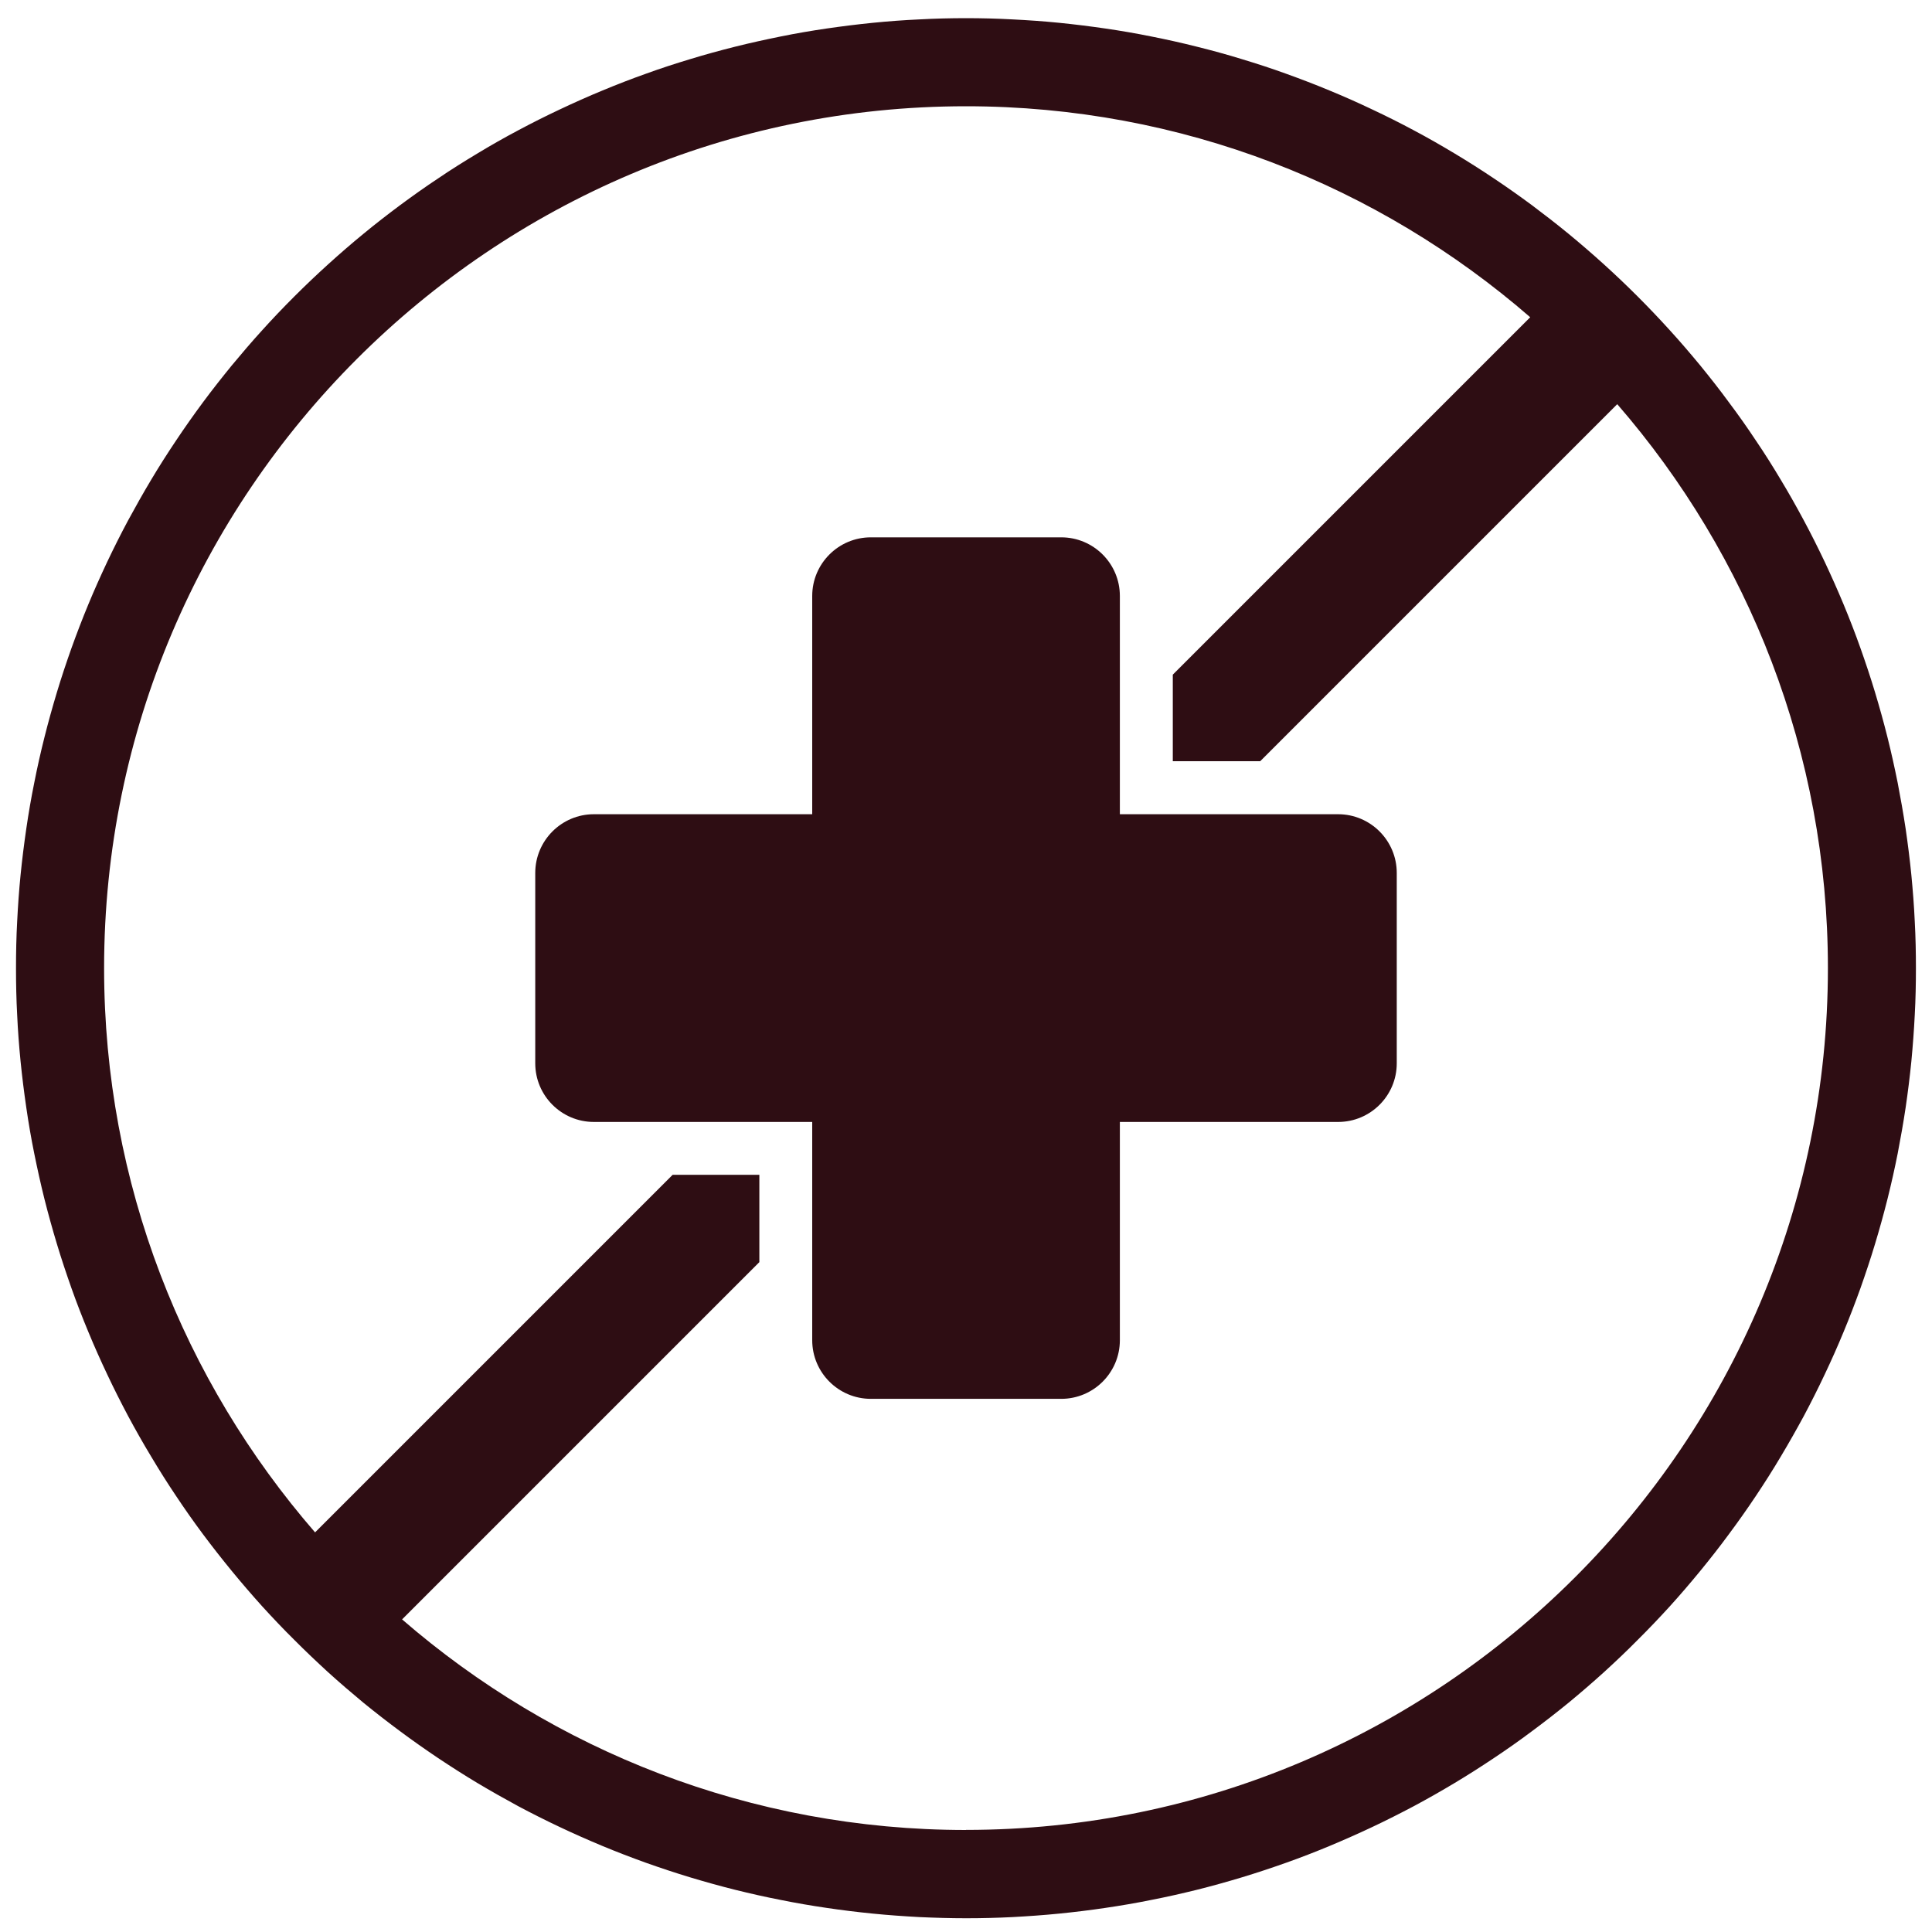 <?xml version="1.0" encoding="UTF-8"?>
<svg id="Capa_1" data-name="Capa 1" xmlns="http://www.w3.org/2000/svg" viewBox="0 0 250 250">
  <defs>
    <style>
      .cls-1 {
        fill: #2e0d13;
        stroke-width: 0px;
      }
    </style>
  </defs>
  <path class="cls-1" d="m180.74,112.96v24.63c0,4.19-3.4,7.59-7.59,7.59h-28.24v28.24c0,4.19-3.4,7.59-7.59,7.59h-24.63c-4.19,0-7.59-3.4-7.59-7.59v-28.24h-28.25c-4.19,0-7.59-3.4-7.59-7.59v-24.63c0-4.19,3.4-7.6,7.59-7.6h28.25v-28.24c0-4.19,3.4-7.59,7.59-7.59h24.63c4.19,0,7.59,3.4,7.59,7.59v28.24h28.24c4.19,0,7.59,3.41,7.59,7.6Z"/>
  <path class="cls-1" d="m247.77,119.25c-.09-2.01-.25-4.02-.44-6.02-.2-2.01-.45-3.99-.74-5.99-.3-1.98-.65-3.97-1.03-5.94-.4-1.98-.83-3.94-1.32-5.89-.49-1.96-1.03-3.89-1.61-5.82-.58-1.93-1.22-3.84-1.89-5.73-.67-1.89-1.4-3.77-2.17-5.63-.77-1.85-1.59-3.69-2.45-5.52-.86-1.81-1.76-3.61-2.71-5.38-.95-1.77-1.94-3.53-2.98-5.25-1.03-1.73-2.1-3.43-3.23-5.09-1.11-1.68-2.27-3.32-3.48-4.93-1.19-1.63-2.43-3.2-3.7-4.76-1.28-1.55-2.59-3.08-3.94-4.56-1.35-1.49-2.74-2.95-4.17-4.38-1.42-1.42-2.87-2.8-4.36-4.15s-3.02-2.67-4.56-3.94c-1.56-1.28-3.15-2.51-4.76-3.72-1.61-1.19-3.25-2.35-4.93-3.47-1.67-1.12-3.37-2.2-5.09-3.23-1.73-1.04-3.48-2.04-5.25-2.98-1.77-.95-3.57-1.85-5.4-2.71-1.81-.86-3.65-1.68-5.52-2.45-1.85-.77-3.73-1.49-5.62-2.17-1.89-.69-3.81-1.31-5.73-1.89-1.93-.6-3.86-1.12-5.82-1.61-1.94-.49-3.92-.93-5.89-1.32-1.97-.4-3.95-.74-5.94-1.03-2-.29-3.99-.54-5.99-.74-2-.2-4.01-.34-6.02-.44-2.01-.11-4.02-.16-6.03-.16s-4.02.05-6.03.16c-2.01.09-4.02.24-6.02.44-2,.2-3.99.45-5.99.74-1.98.29-3.97.63-5.94,1.03s-3.94.83-5.89,1.32c-1.96.49-3.89,1.02-5.82,1.61-1.92.58-3.84,1.2-5.73,1.89-1.89.67-3.77,1.4-5.62,2.17-1.87.77-3.7,1.59-5.52,2.45-1.83.86-3.62,1.76-5.4,2.71-1.77.94-3.52,1.93-5.25,2.98-1.72,1.03-3.43,2.1-5.09,3.23-1.68,1.11-3.32,2.28-4.93,3.47-1.61,1.2-3.2,2.43-4.76,3.72-1.55,1.27-3.07,2.59-4.56,3.94s-2.95,2.74-4.36,4.15c-1.43,1.43-2.82,2.88-4.17,4.38-1.35,1.48-2.66,3.02-3.94,4.56-1.27,1.56-2.51,3.13-3.72,4.76-1.19,1.61-2.35,3.25-3.47,4.93-1.12,1.67-2.2,3.36-3.23,5.09-1.03,1.72-2.02,3.48-2.98,5.25-.95,1.77-1.85,3.57-2.71,5.38-.86,1.83-1.68,3.66-2.45,5.52-.77,1.86-1.49,3.74-2.17,5.63-.67,1.89-1.31,3.8-1.89,5.73-.58,1.93-1.12,3.86-1.61,5.82-.49,1.94-.93,3.9-1.32,5.89-.4,1.97-.74,3.95-1.03,5.94-.29,2-.54,3.98-.74,5.99-.2,2-.34,4.01-.44,6.02-.11,2.01-.15,4.02-.15,6.03s.04,4.02.15,6.03c.09,2.01.24,4.01.44,6.02.2,2,.45,3.99.74,5.98.29,2,.63,3.98,1.03,5.95.4,1.97.83,3.93,1.32,5.89.49,1.94,1.03,3.89,1.61,5.81.58,1.93,1.22,3.84,1.89,5.74.67,1.89,1.4,3.77,2.17,5.62.77,1.87,1.59,3.7,2.45,5.52.86,1.83,1.76,3.61,2.71,5.4.95,1.77,1.94,3.52,2.98,5.24,1.03,1.73,2.1,3.43,3.23,5.11,1.11,1.67,2.27,3.32,3.47,4.93,1.2,1.61,2.45,3.2,3.72,4.75,1.28,1.56,2.59,3.08,3.94,4.58,1.35,1.48,2.74,2.95,4.17,4.36,1.42,1.43,2.87,2.8,4.36,4.17,1.49,1.35,3.02,2.66,4.56,3.94,1.56,1.27,3.15,2.51,4.76,3.7,1.61,1.2,3.25,2.35,4.93,3.48,1.67,1.11,3.37,2.2,5.09,3.23,1.73,1.03,3.48,2.02,5.25,2.98,1.77.94,3.57,1.85,5.4,2.71,1.81.86,3.65,1.67,5.52,2.45,1.85.77,3.73,1.49,5.62,2.17,1.89.67,3.81,1.31,5.73,1.89,1.93.58,3.86,1.12,5.82,1.61,1.94.48,3.92.93,5.89,1.31,1.97.4,3.95.74,5.94,1.03,2,.3,3.99.54,5.99.74,2,.2,4.01.34,6.02.45,2.01.09,4.02.15,6.03.15s4.02-.05,6.03-.15c2.01-.11,4.02-.25,6.02-.45,2-.2,3.99-.44,5.99-.74,1.98-.29,3.97-.63,5.94-1.03,1.97-.38,3.94-.83,5.89-1.31,1.96-.49,3.89-1.03,5.82-1.61,1.92-.58,3.84-1.22,5.73-1.89,1.89-.67,3.77-1.4,5.62-2.17,1.86-.78,3.7-1.59,5.52-2.45,1.83-.86,3.62-1.77,5.4-2.71,1.77-.95,3.52-1.94,5.25-2.98,1.72-1.03,3.43-2.12,5.09-3.23,1.68-1.12,3.32-2.27,4.93-3.48,1.61-1.19,3.2-2.43,4.76-3.7,1.55-1.28,3.07-2.59,4.56-3.94,1.49-1.36,2.95-2.74,4.36-4.17,1.43-1.42,2.82-2.88,4.17-4.36,1.35-1.49,2.66-3.02,3.94-4.58,1.27-1.55,2.51-3.13,3.7-4.75,1.2-1.61,2.37-3.27,3.48-4.93,1.12-1.68,2.2-3.37,3.23-5.11,1.03-1.72,2.02-3.47,2.98-5.24.95-1.79,1.85-3.57,2.71-5.4.86-1.81,1.68-3.65,2.45-5.52.77-1.85,1.49-3.73,2.17-5.62.67-1.9,1.31-3.81,1.89-5.74.58-1.92,1.12-3.86,1.61-5.81.49-1.96.93-3.92,1.32-5.89.38-1.97.73-3.95,1.03-5.95.29-1.98.54-3.98.74-5.98.19-2.01.34-4.01.44-6.02.11-2.01.15-4.02.15-6.03s-.04-4.02-.15-6.03Zm-122.77,117.55c-27.87,0-53.4-10.29-72.97-27.25l46.23-46.23v-11.3h-11.22l-46.27,46.27c-17-19.59-27.3-45.12-27.3-73.01C13.47,63.79,63.51,13.75,125,13.75c27.9,0,53.42,10.3,73.01,27.3l-46.25,46.25v11.2h11.31l46.2-46.2c16.97,19.56,27.26,45.09,27.26,72.97,0,61.49-50.04,111.52-111.53,111.52Z"/>
</svg>